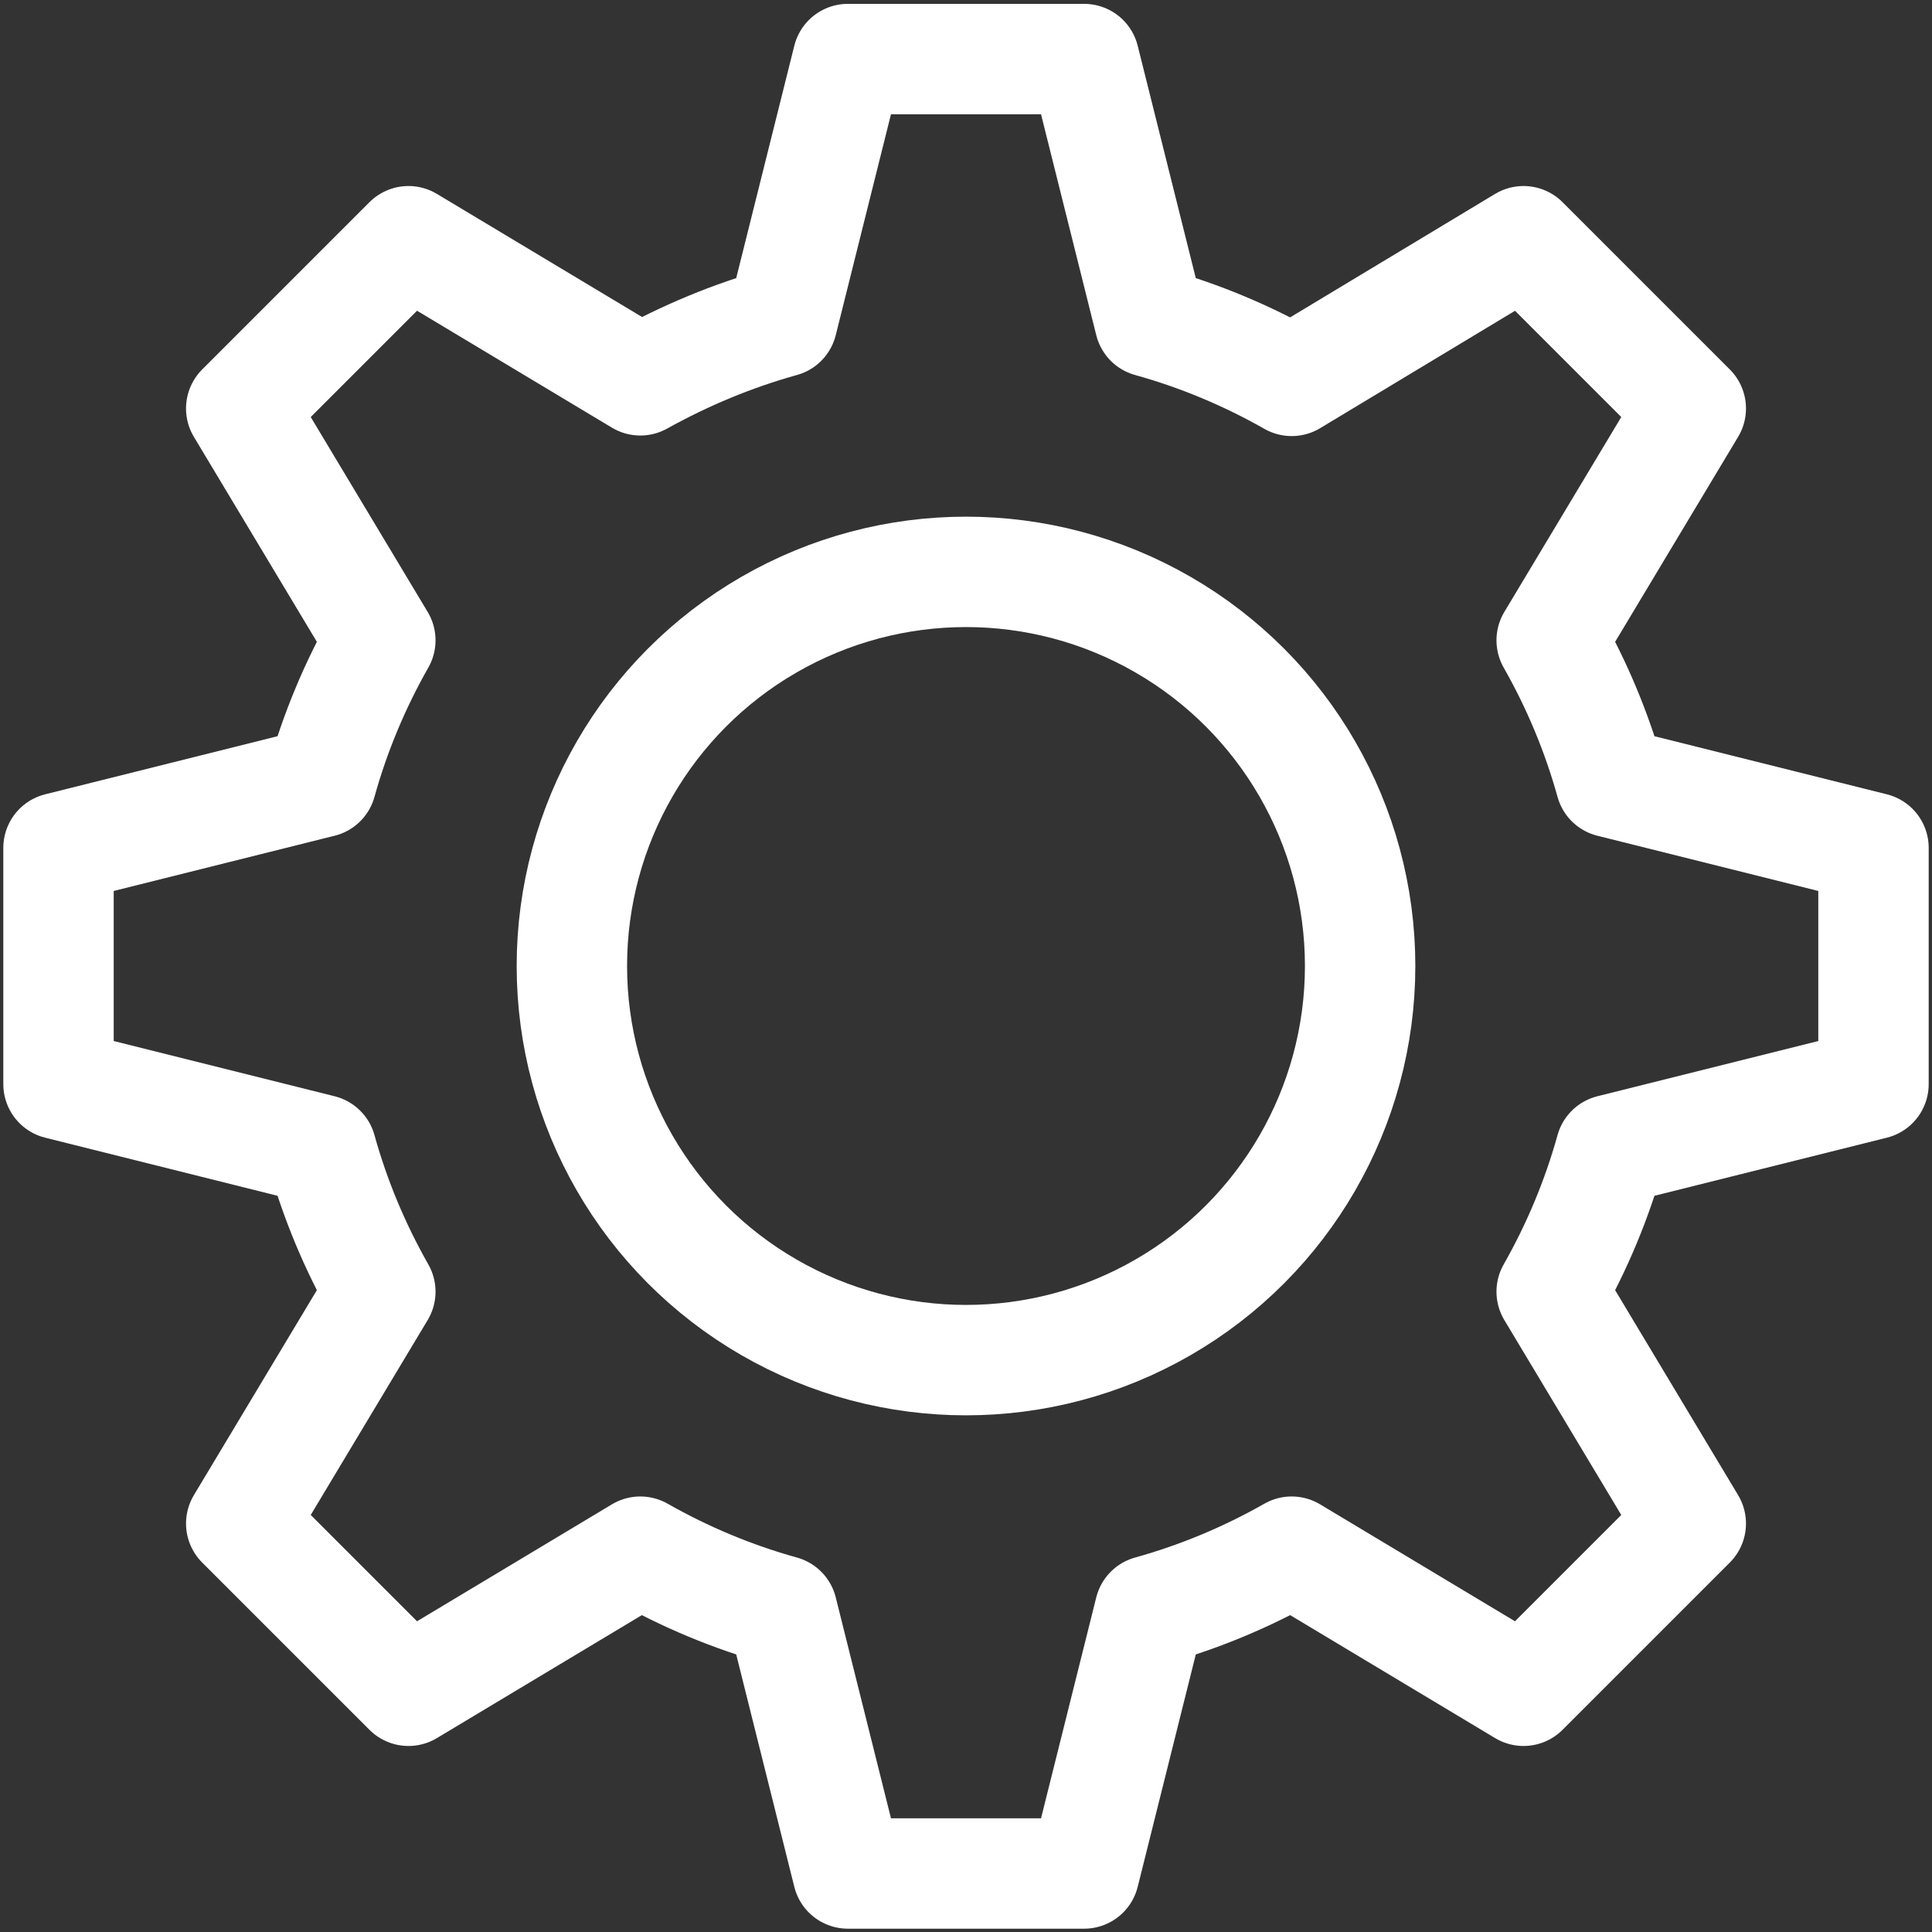 <?xml version="1.0" encoding="UTF-8"?>
<svg id="Ebene_1" data-name="Ebene 1" xmlns="http://www.w3.org/2000/svg" viewBox="0 0 35 35">
  <rect x="0" y="0" width="35" height="35" fill="#333333" stroke="none"/>
  <defs>
    <style>
      .cls-1 {
        fill: none;
        stroke: #FFFFFF;
        stroke-linecap: round;
        stroke-linejoin: round;
        stroke-width: 2px;
      }
    </style>
  </defs>
  <g id="Gruppe_299" data-name="Gruppe 299">
    <path id="Pfad_236" data-name="Pfad 236" class="cls-1" d="M6.89,11.6l-2.52-4.2,3.03-3.03,4.2,2.52h0c.81-.45,1.67-.81,2.57-1.06l1.19-4.76h4.28l1.19,4.76c.9.25,1.76.61,2.57,1.07h0s4.2-2.53,4.2-2.53l3.03,3.03-2.52,4.2h0c.46.81.82,1.67,1.07,2.57l4.76,1.19v4.28l-4.76,1.19c-.25.9-.61,1.76-1.07,2.57h0l2.52,4.2-3.03,3.03-4.2-2.52h0c-.81.46-1.67.82-2.57,1.07l-1.19,4.76h-4.28l-1.19-4.76c-.9-.25-1.76-.61-2.57-1.07h0l-4.2,2.52-3.03-3.03,2.52-4.2h0c-.46-.81-.82-1.67-1.07-2.57l-4.76-1.19v-4.28l4.76-1.19c.25-.9.61-1.76,1.07-2.57h0Z"/>
    <circle id="Ellipse_35" data-name="Ellipse 35" class="cls-1" cx="17.5" cy="17.5" r="7.14"/>
  </g>
</svg>